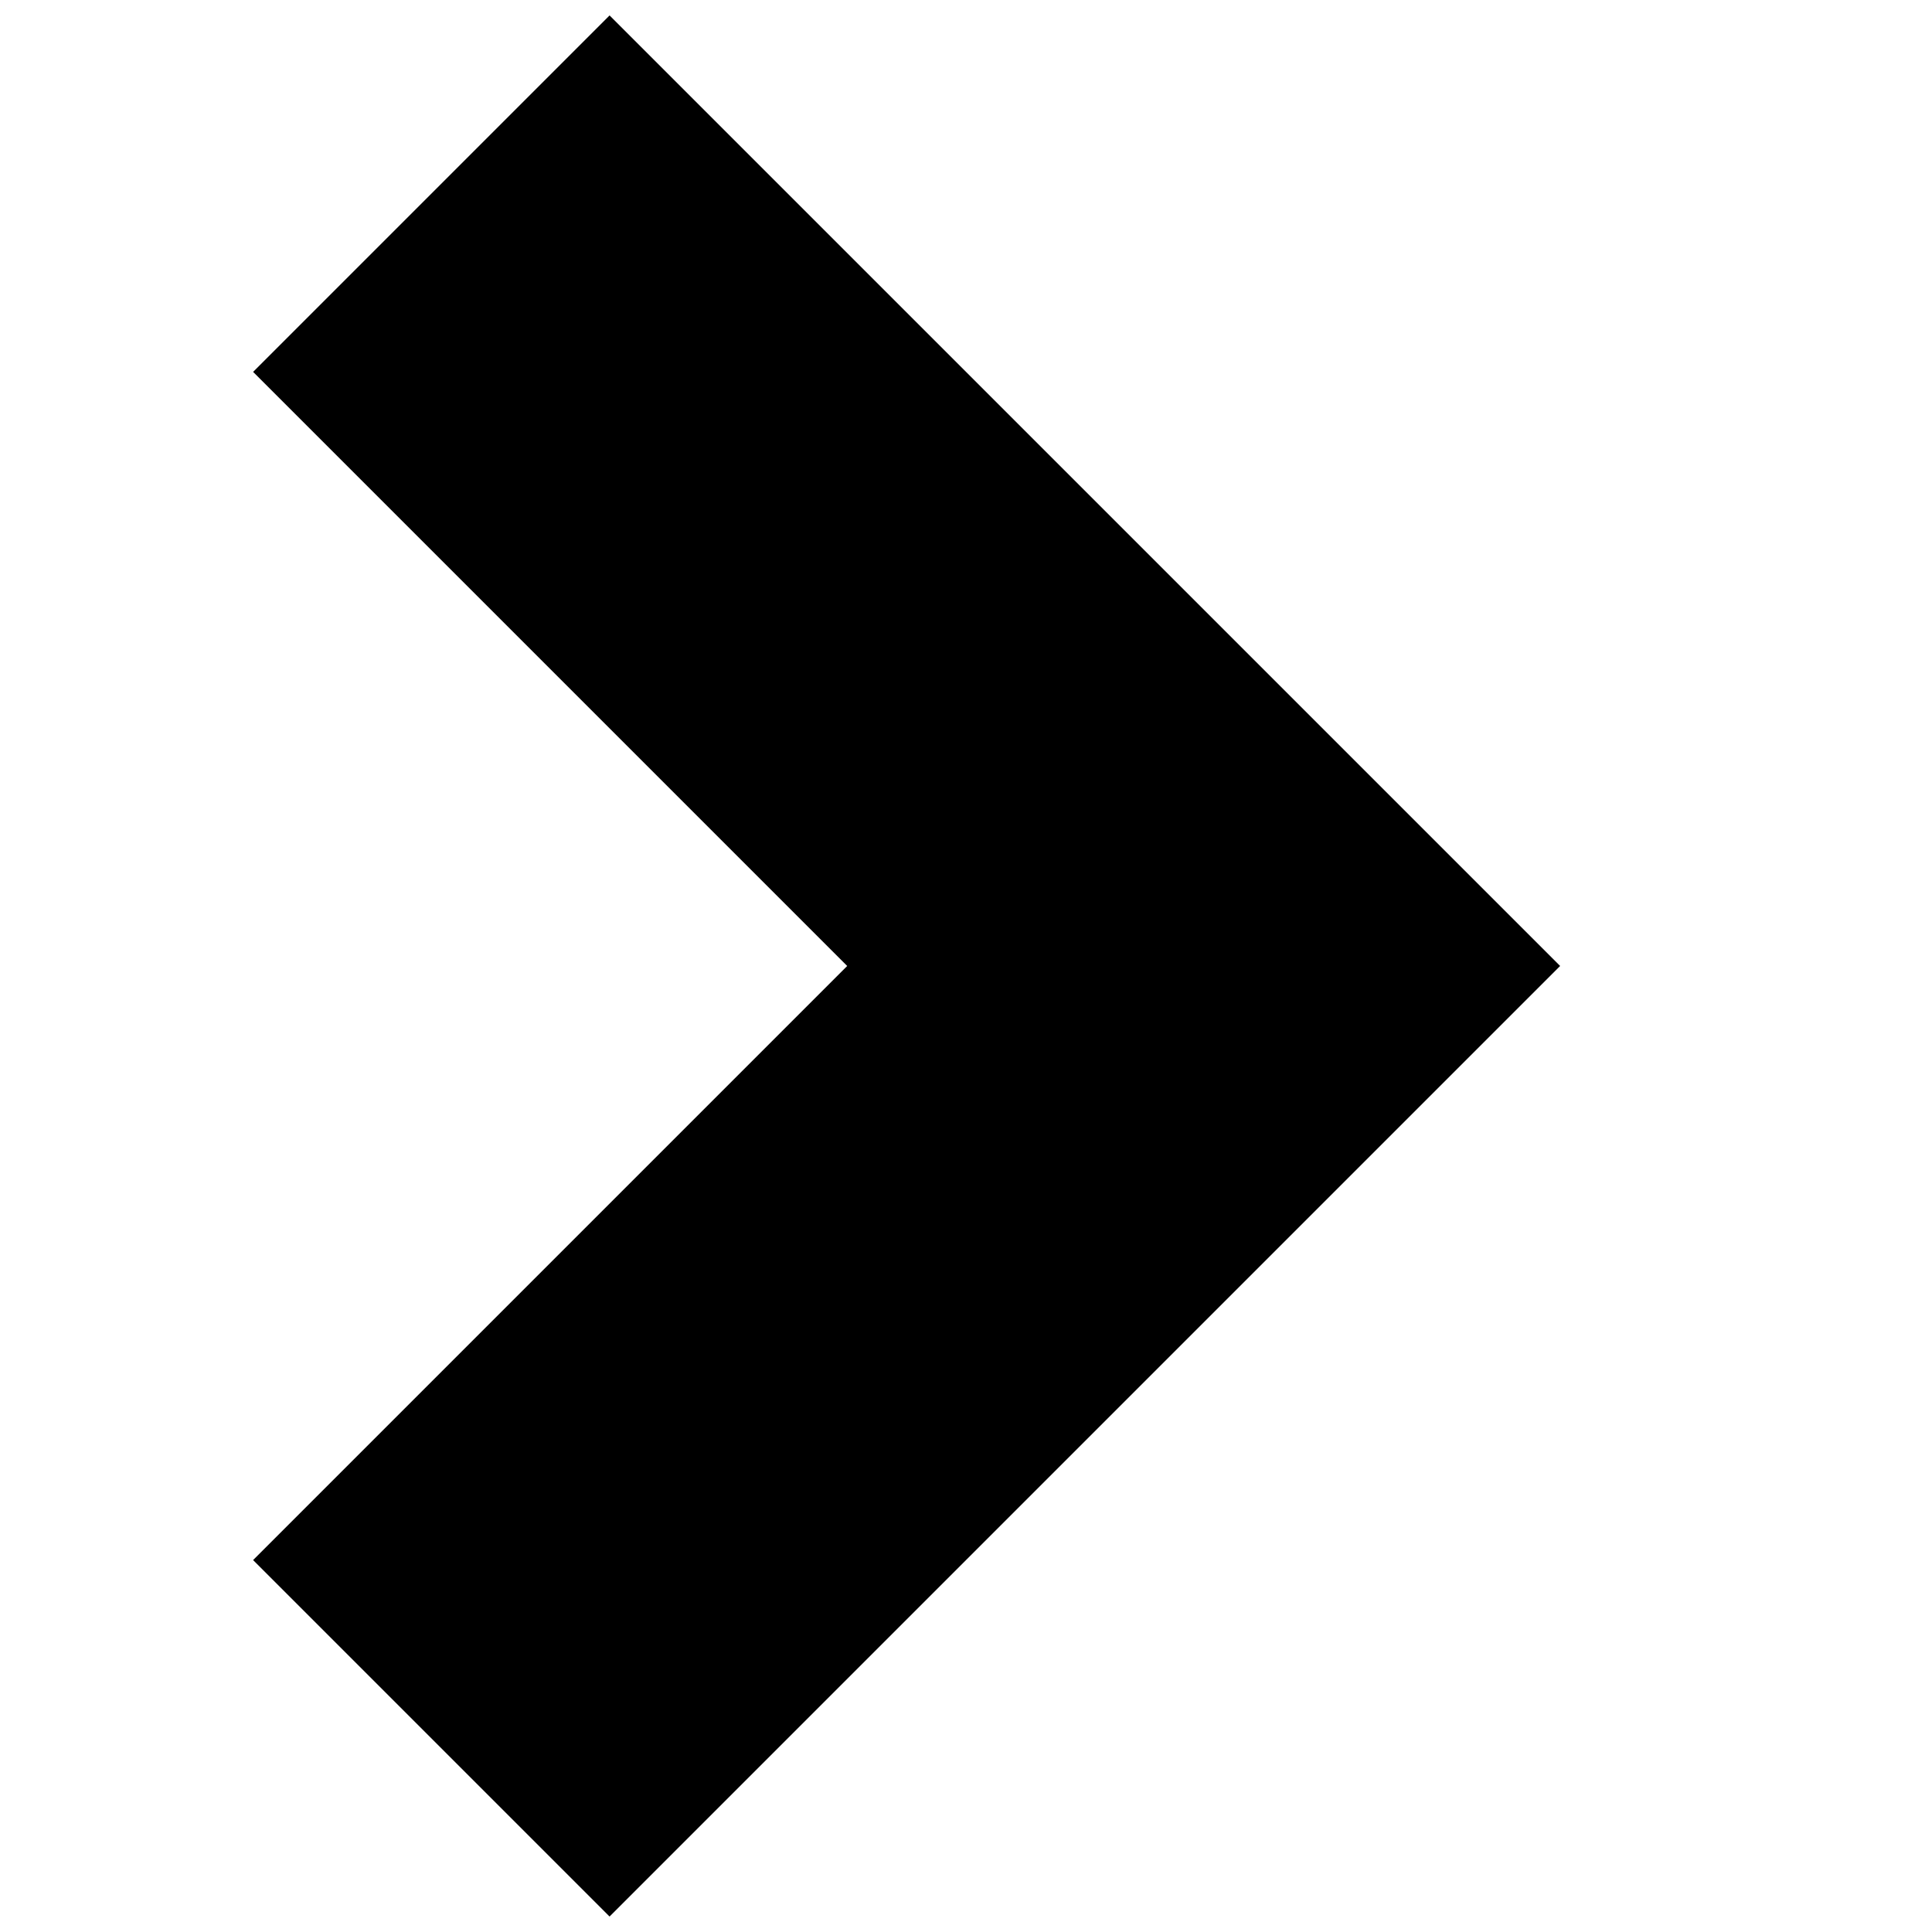 <?xml version="1.0" encoding="UTF-8"?>
<!-- Uploaded to: SVG Repo, www.svgrepo.com, Generator: SVG Repo Mixer Tools -->
<svg width="800px" height="800px" version="1.1" viewBox="144 144 512 512" xmlns="http://www.w3.org/2000/svg">
 <defs>
  <clipPath id="a">
   <path d="m211 148.09h347v503.81h-347z"/>
  </clipPath>
 </defs>
 <g clip-path="url(#a)">
  <path d="m305.54 148.09-94.465 94.465 157.44 157.44-157.44 157.44 94.465 94.465 251.91-251.91z"/>
 </g>
</svg>